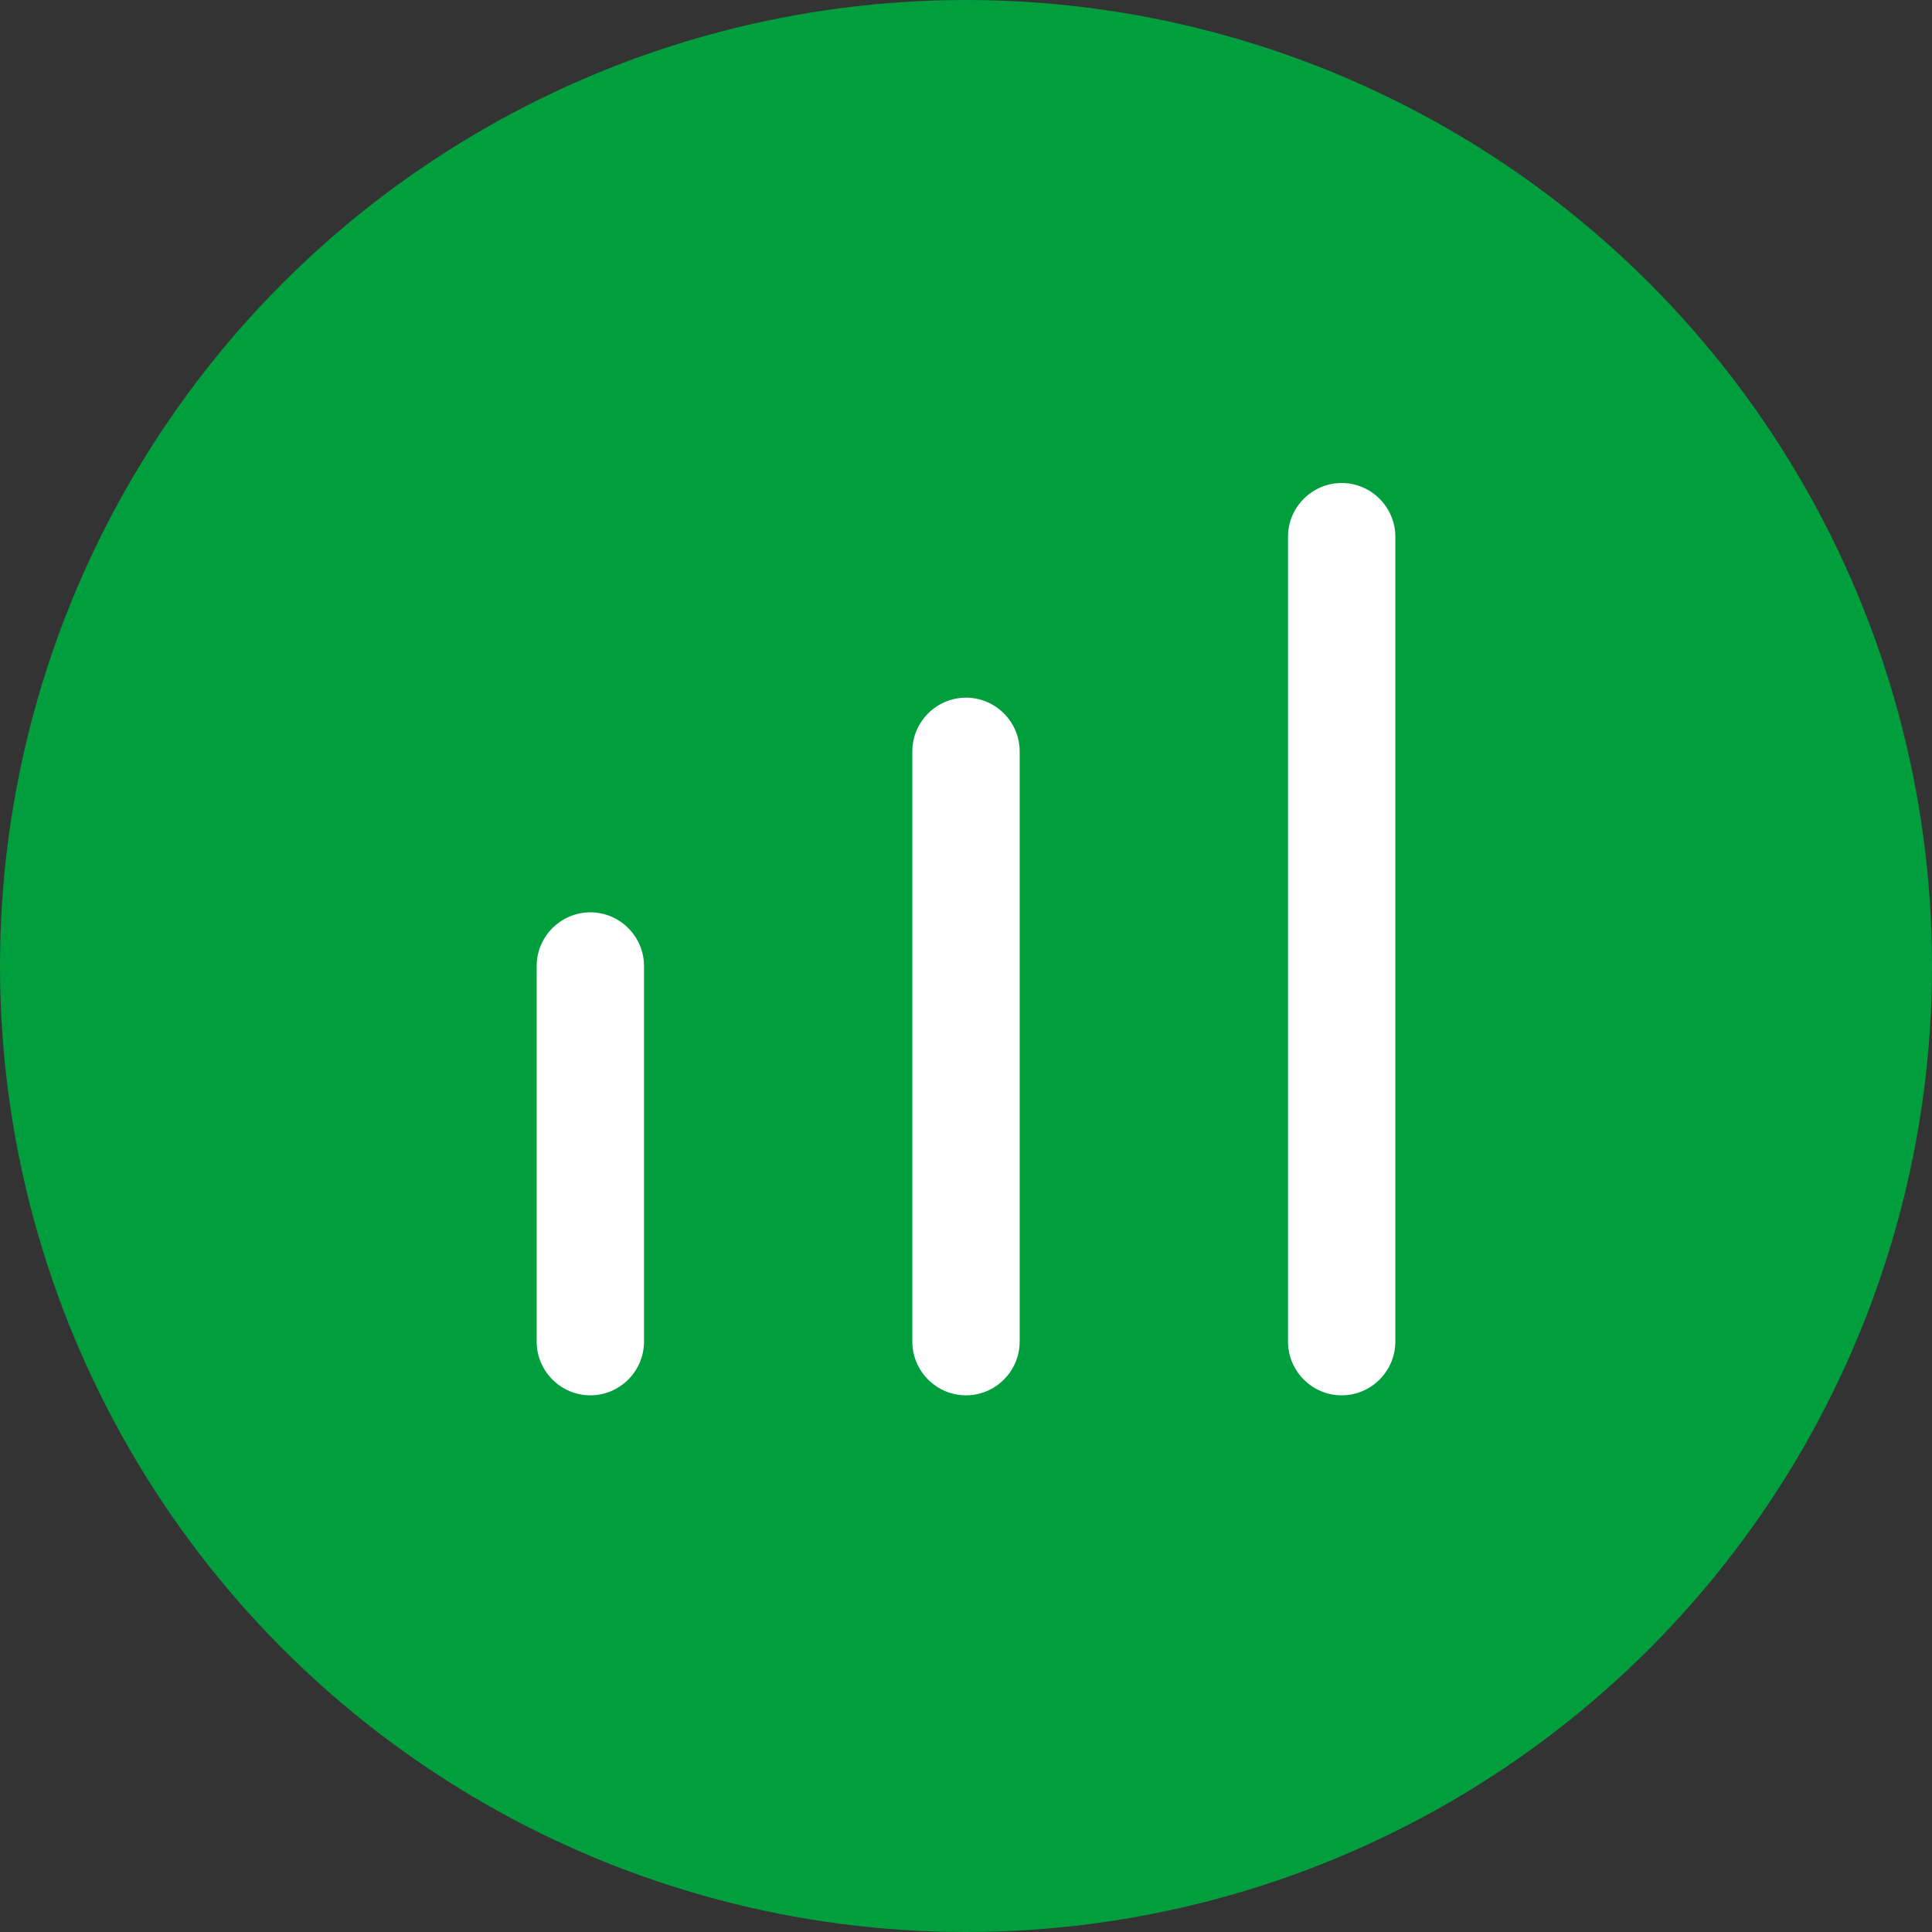 <?xml version="1.0" encoding="UTF-8"?>
<svg width="100px" height="100px" viewBox="0 0 100 100" version="1.1" xmlns="http://www.w3.org/2000/svg" xmlns:xlink="http://www.w3.org/1999/xlink">
    <rect x="0" y="0" width="100" height="100" fill="#333333" stroke="none"/>
    <title>Monitoring_Resource_Icon</title>
    <defs>
        <path d="M22.222,11.111 C23.75,11.111 25,12.361 25,13.889 L25,13.889 L25,44.444 C25,45.972 23.75,47.222 22.222,47.222 C20.694,47.222 19.444,45.972 19.444,44.444 L19.444,44.444 L19.444,13.889 C19.444,12.361 20.694,11.111 22.222,11.111 Z M41.667,0 C43.194,0 44.444,1.25 44.444,2.778 L44.444,2.778 L44.444,44.444 C44.444,45.972 43.194,47.222 41.667,47.222 C40.139,47.222 38.889,45.972 38.889,44.444 L38.889,44.444 L38.889,2.778 C38.889,1.25 40.139,0 41.667,0 Z M2.778,22.222 C4.306,22.222 5.556,23.472 5.556,25 L5.556,25 L5.556,44.444 C5.556,45.972 4.306,47.222 2.778,47.222 C1.25,47.222 0,45.972 0,44.444 L0,44.444 L0,25 C0,23.472 1.25,22.222 2.778,22.222 Z" id="path-1"></path>
    </defs>
    <g id="Home" stroke="none" stroke-width="1" fill="none" fill-rule="evenodd">
        <g id="INFF_KC_Home_MENU-1a" transform="translate(-445, -3705)">
            <g id="Group-6" transform="translate(445, 3705)">
                <g id="Group-7-Copy" fill="#009E3D">
                    <circle id="Oval" cx="50" cy="50" r="50"></circle>
                </g>
                <g id="people-copy-7" transform="translate(27.778, 25)">
                    <mask id="mask-2" fill="white">
                        <use xlink:href="#path-1"></use>
                    </mask>
                    <use id="🎨-Icon-Сolor" fill="#FFFFFF" fill-rule="nonzero" xlink:href="#path-1"></use>
                </g>
            </g>
        </g>
    </g>
</svg>